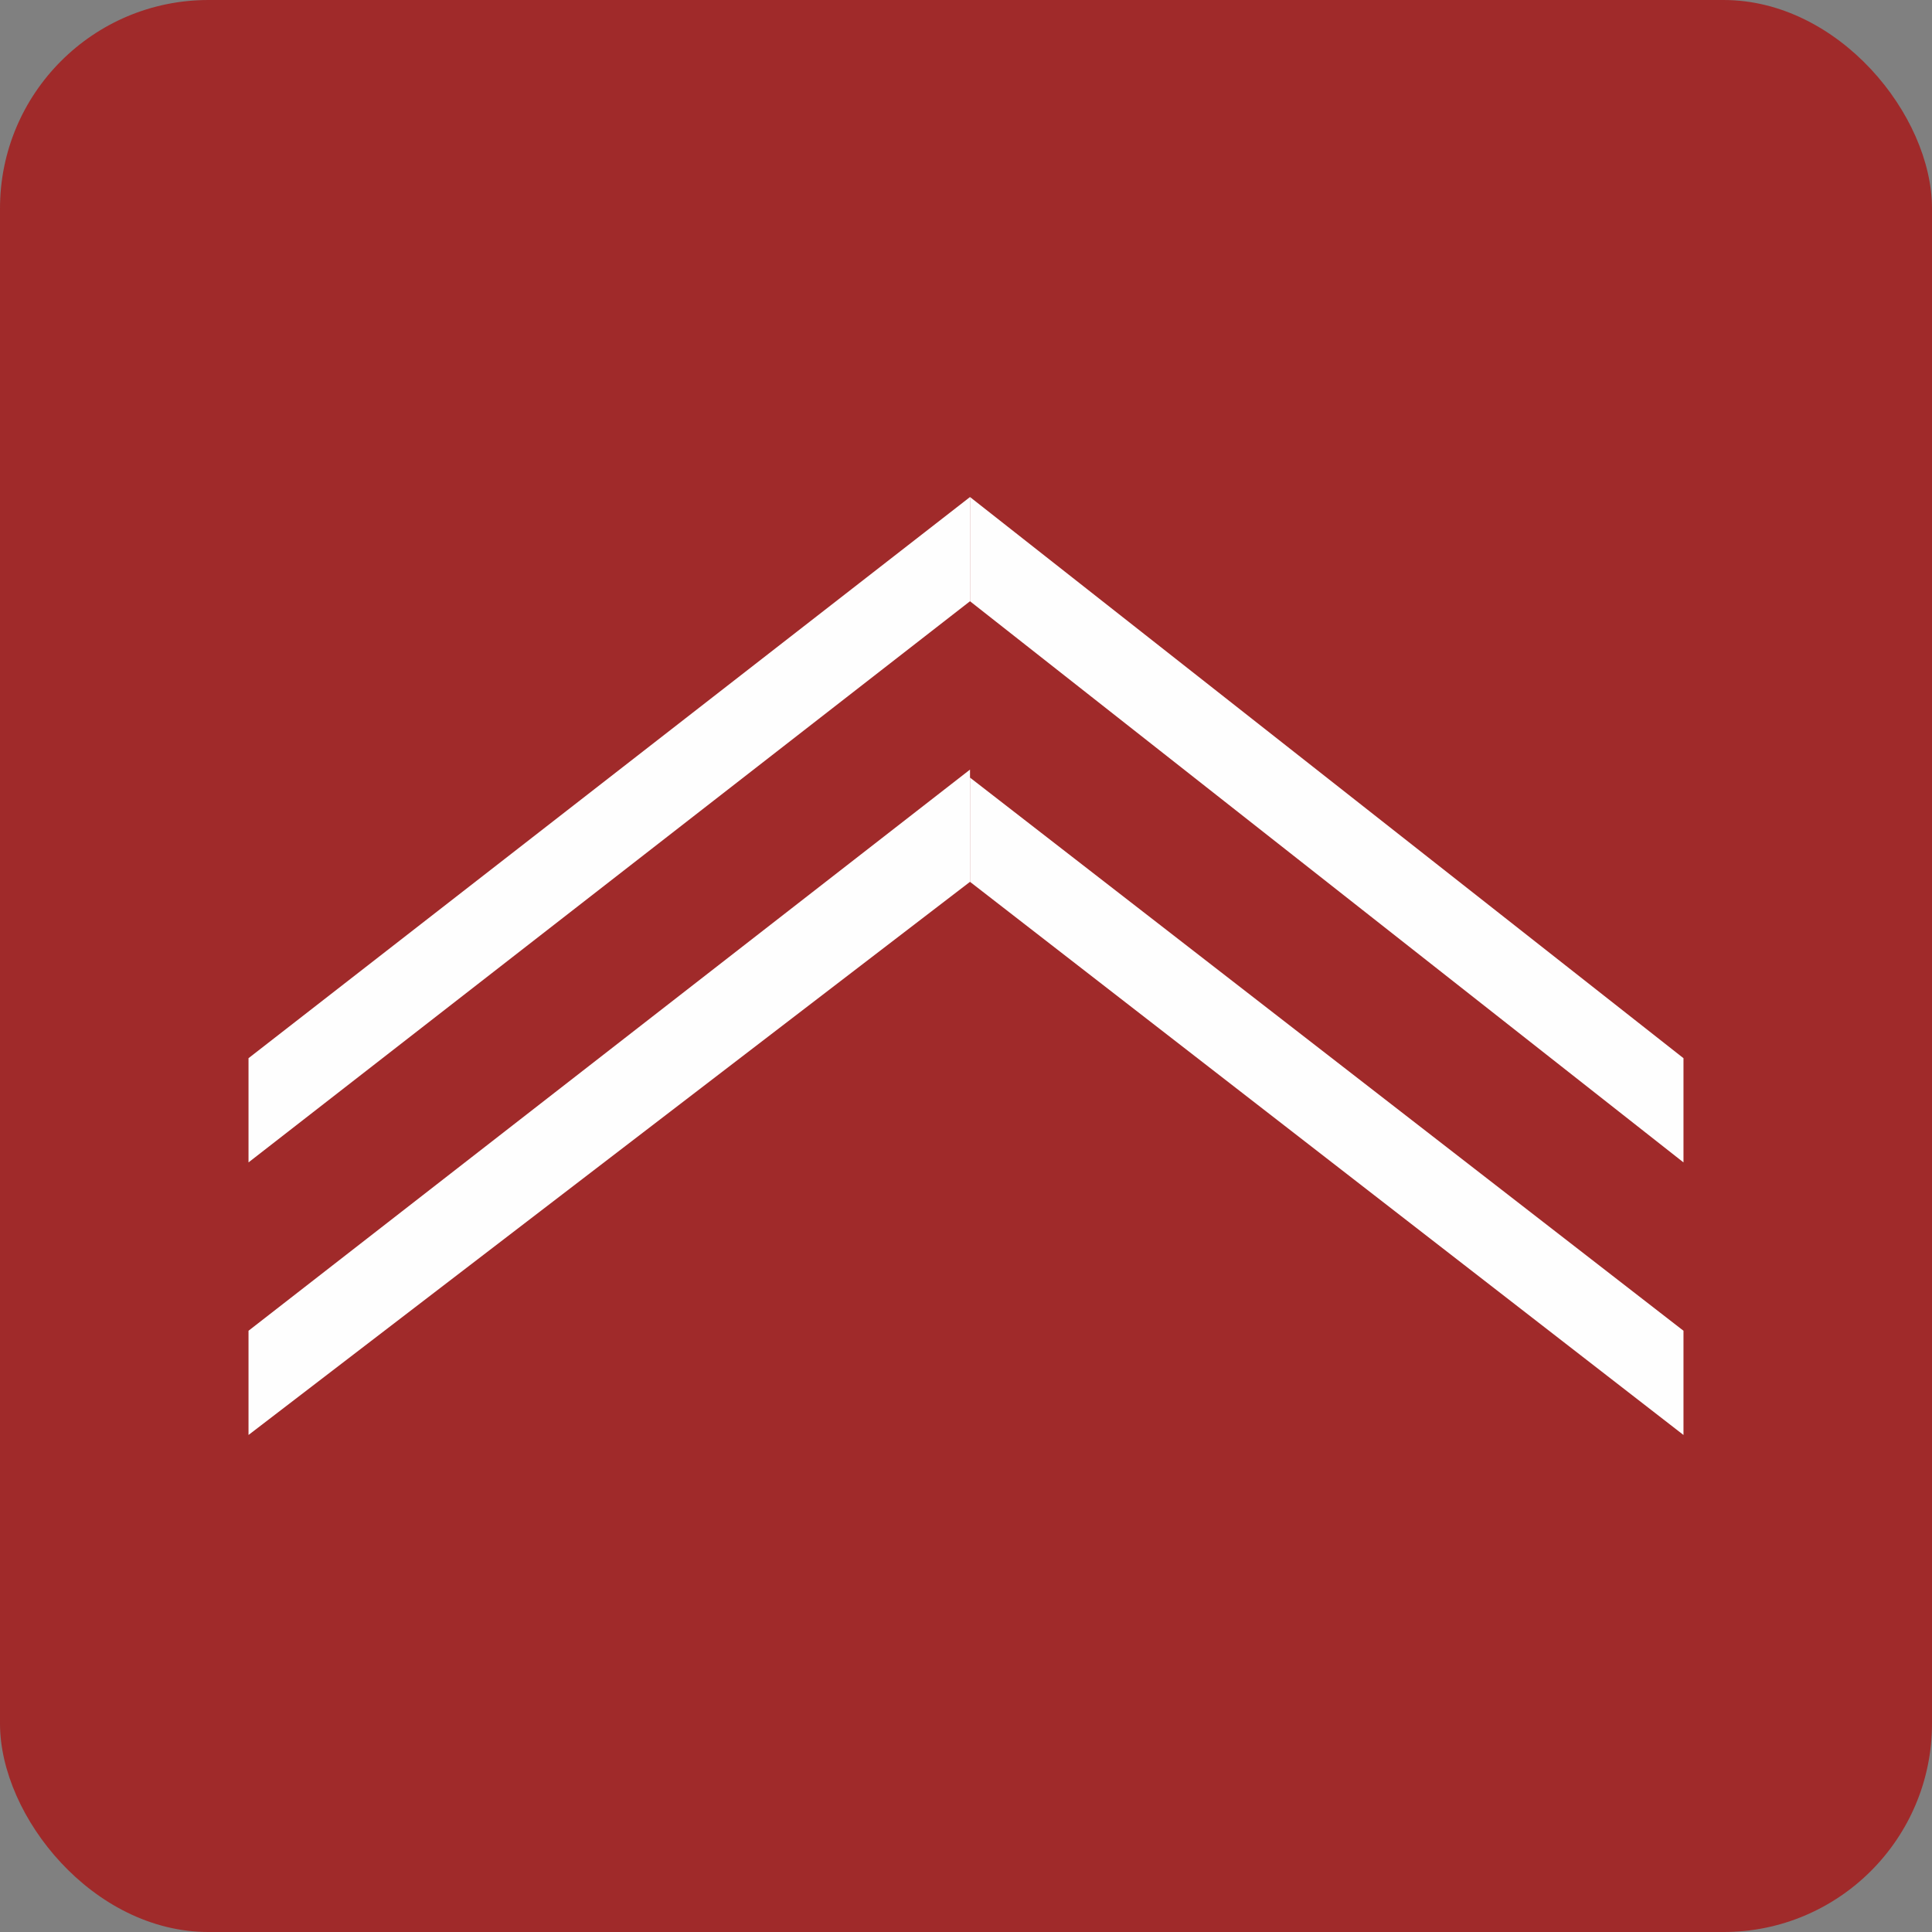 <?xml version="1.0" encoding="UTF-8"?>
<!DOCTYPE svg PUBLIC "-//W3C//DTD SVG 1.1//EN" "http://www.w3.org/Graphics/SVG/1.1/DTD/svg11.dtd">
<!-- Creator: CorelDRAW 2019 (64-Bit) -->
<svg xmlns="http://www.w3.org/2000/svg" xml:space="preserve" width="66px" height="66px" version="1.1" style="shape-rendering:geometricPrecision; text-rendering:geometricPrecision; image-rendering:optimizeQuality; fill-rule:evenodd; clip-rule:evenodd"
viewBox="0 0 2.41 2.41"
 xmlns:xlink="http://www.w3.org/1999/xlink"
 xmlns:xodm="http://www.corel.com/coreldraw/odm/2003">
 <rect x="0" y="0" width="2.41" height="2.41" fill="#808080" stroke="none"/>
 <defs>
  <style type="text/css">
   <![CDATA[
    .fil1 {fill:#FEFEFE}
    .fil0 {fill:#A02A2A}
    .fil2 {fill:#FEFEFE;fill-rule:nonzero}
   ]]>
  </style>
 </defs>
 <g id="Layer_x0020_1">
  <g id="_3398347056">
   <rect class="fil0" width="2.41" height="2.41" rx="0.26" ry="0.26"/>
   <g>
    <polygon class="fil1" points="2.1,1.79 1.21,1.1 1.21,1.1 1.21,0.96 1.21,0.97 2.1,1.66 "/>
    <polygon class="fil2" points="1.21,1.1 0.31,1.79 0.31,1.66 1.21,0.96 "/>
    <polygon class="fil2" points="1.21,0.75 0.31,1.45 0.31,1.32 1.21,0.62 "/>
    <polygon class="fil1" points="2.1,1.45 1.21,0.75 1.21,0.75 1.21,0.62 1.21,0.62 2.1,1.32 "/>
   </g>
  </g>
 </g>
</svg>
